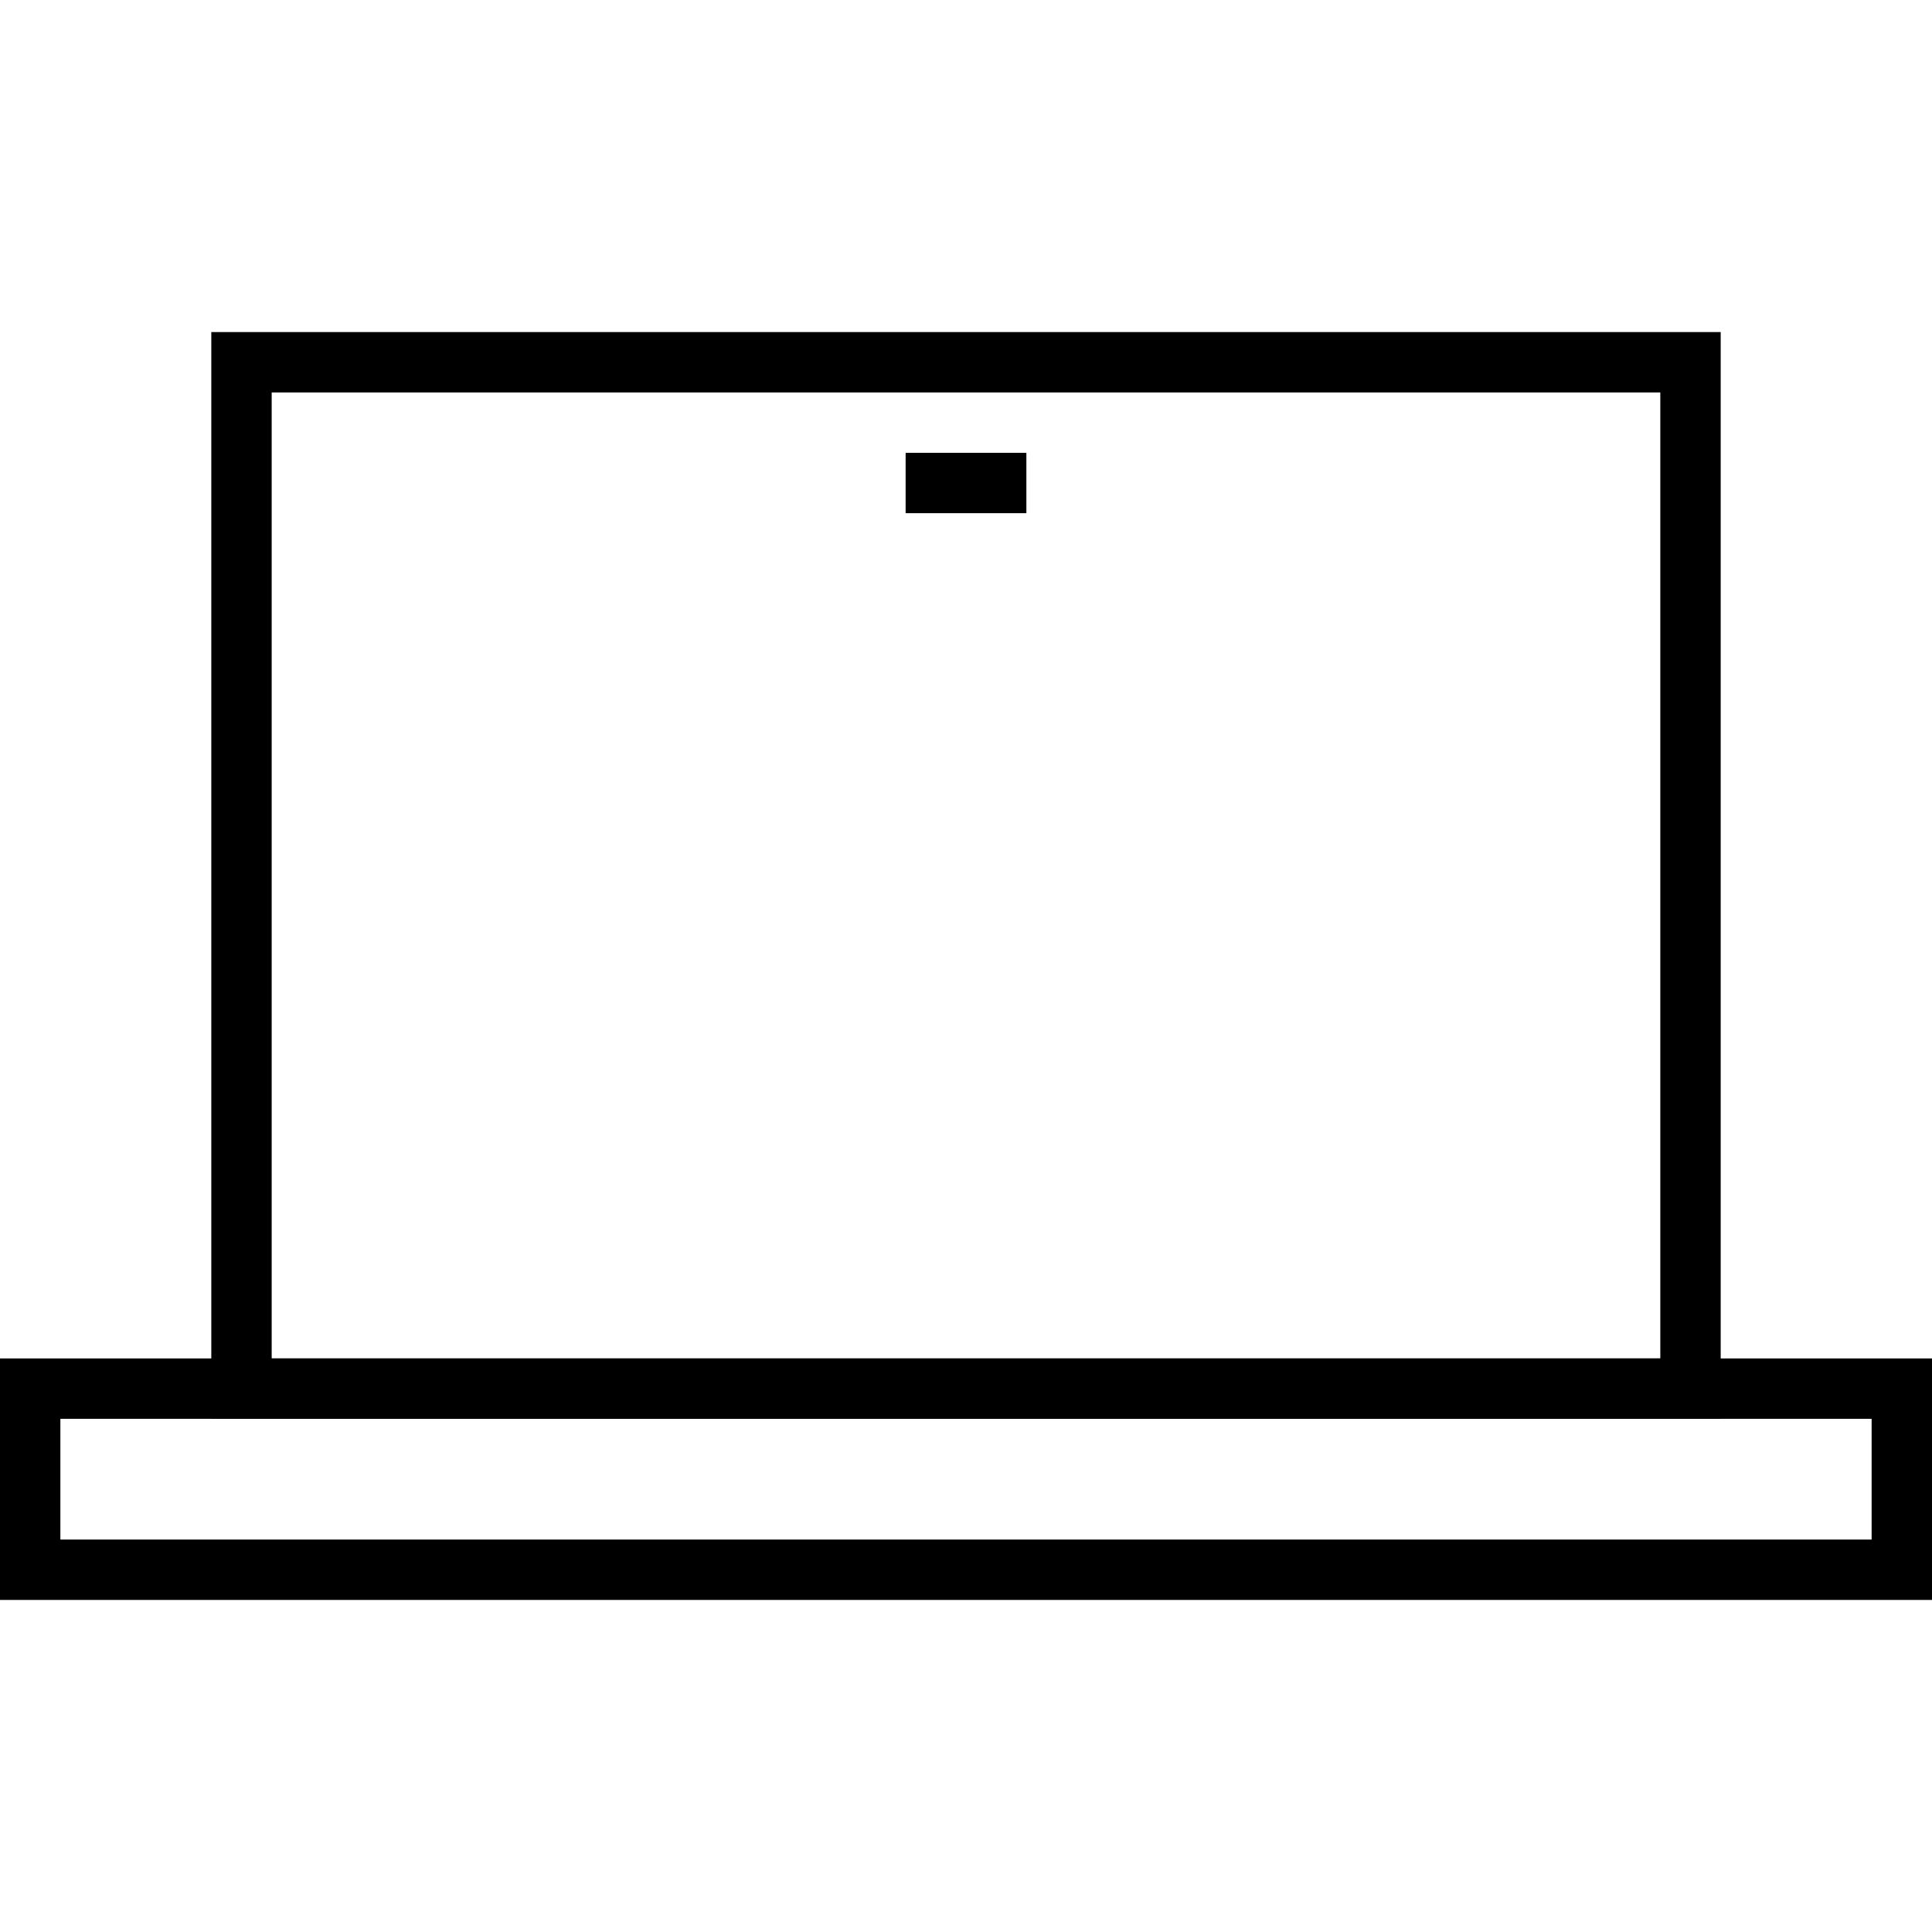 <?xml version="1.0" encoding="utf-8"?>
<!-- Generator: Adobe Illustrator 16.0.0, SVG Export Plug-In . SVG Version: 6.00 Build 0)  -->
<!DOCTYPE svg PUBLIC "-//W3C//DTD SVG 1.1//EN" "http://www.w3.org/Graphics/SVG/1.1/DTD/svg11.dtd">
<svg version="1.1" id="Layer_1" xmlns="http://www.w3.org/2000/svg" xmlns:xlink="http://www.w3.org/1999/xlink" x="0px" y="0px"
	 width="64px" height="64px" viewBox="0 0 64 64" enable-background="new 0 0 64 64" xml:space="preserve">
<g>
	<rect x="8" y="12" fill="none" stroke="#000000" stroke-width="2" stroke-miterlimit="10" width="48" height="34"/>
	<rect x="1" y="46" fill="none" stroke="#000000" stroke-width="2" stroke-miterlimit="10" width="62" height="6"/>
	<line fill="none" stroke="#000000" stroke-width="2" stroke-miterlimit="10" x1="34" y1="16" x2="30" y2="16"/>
</g>
</svg>
